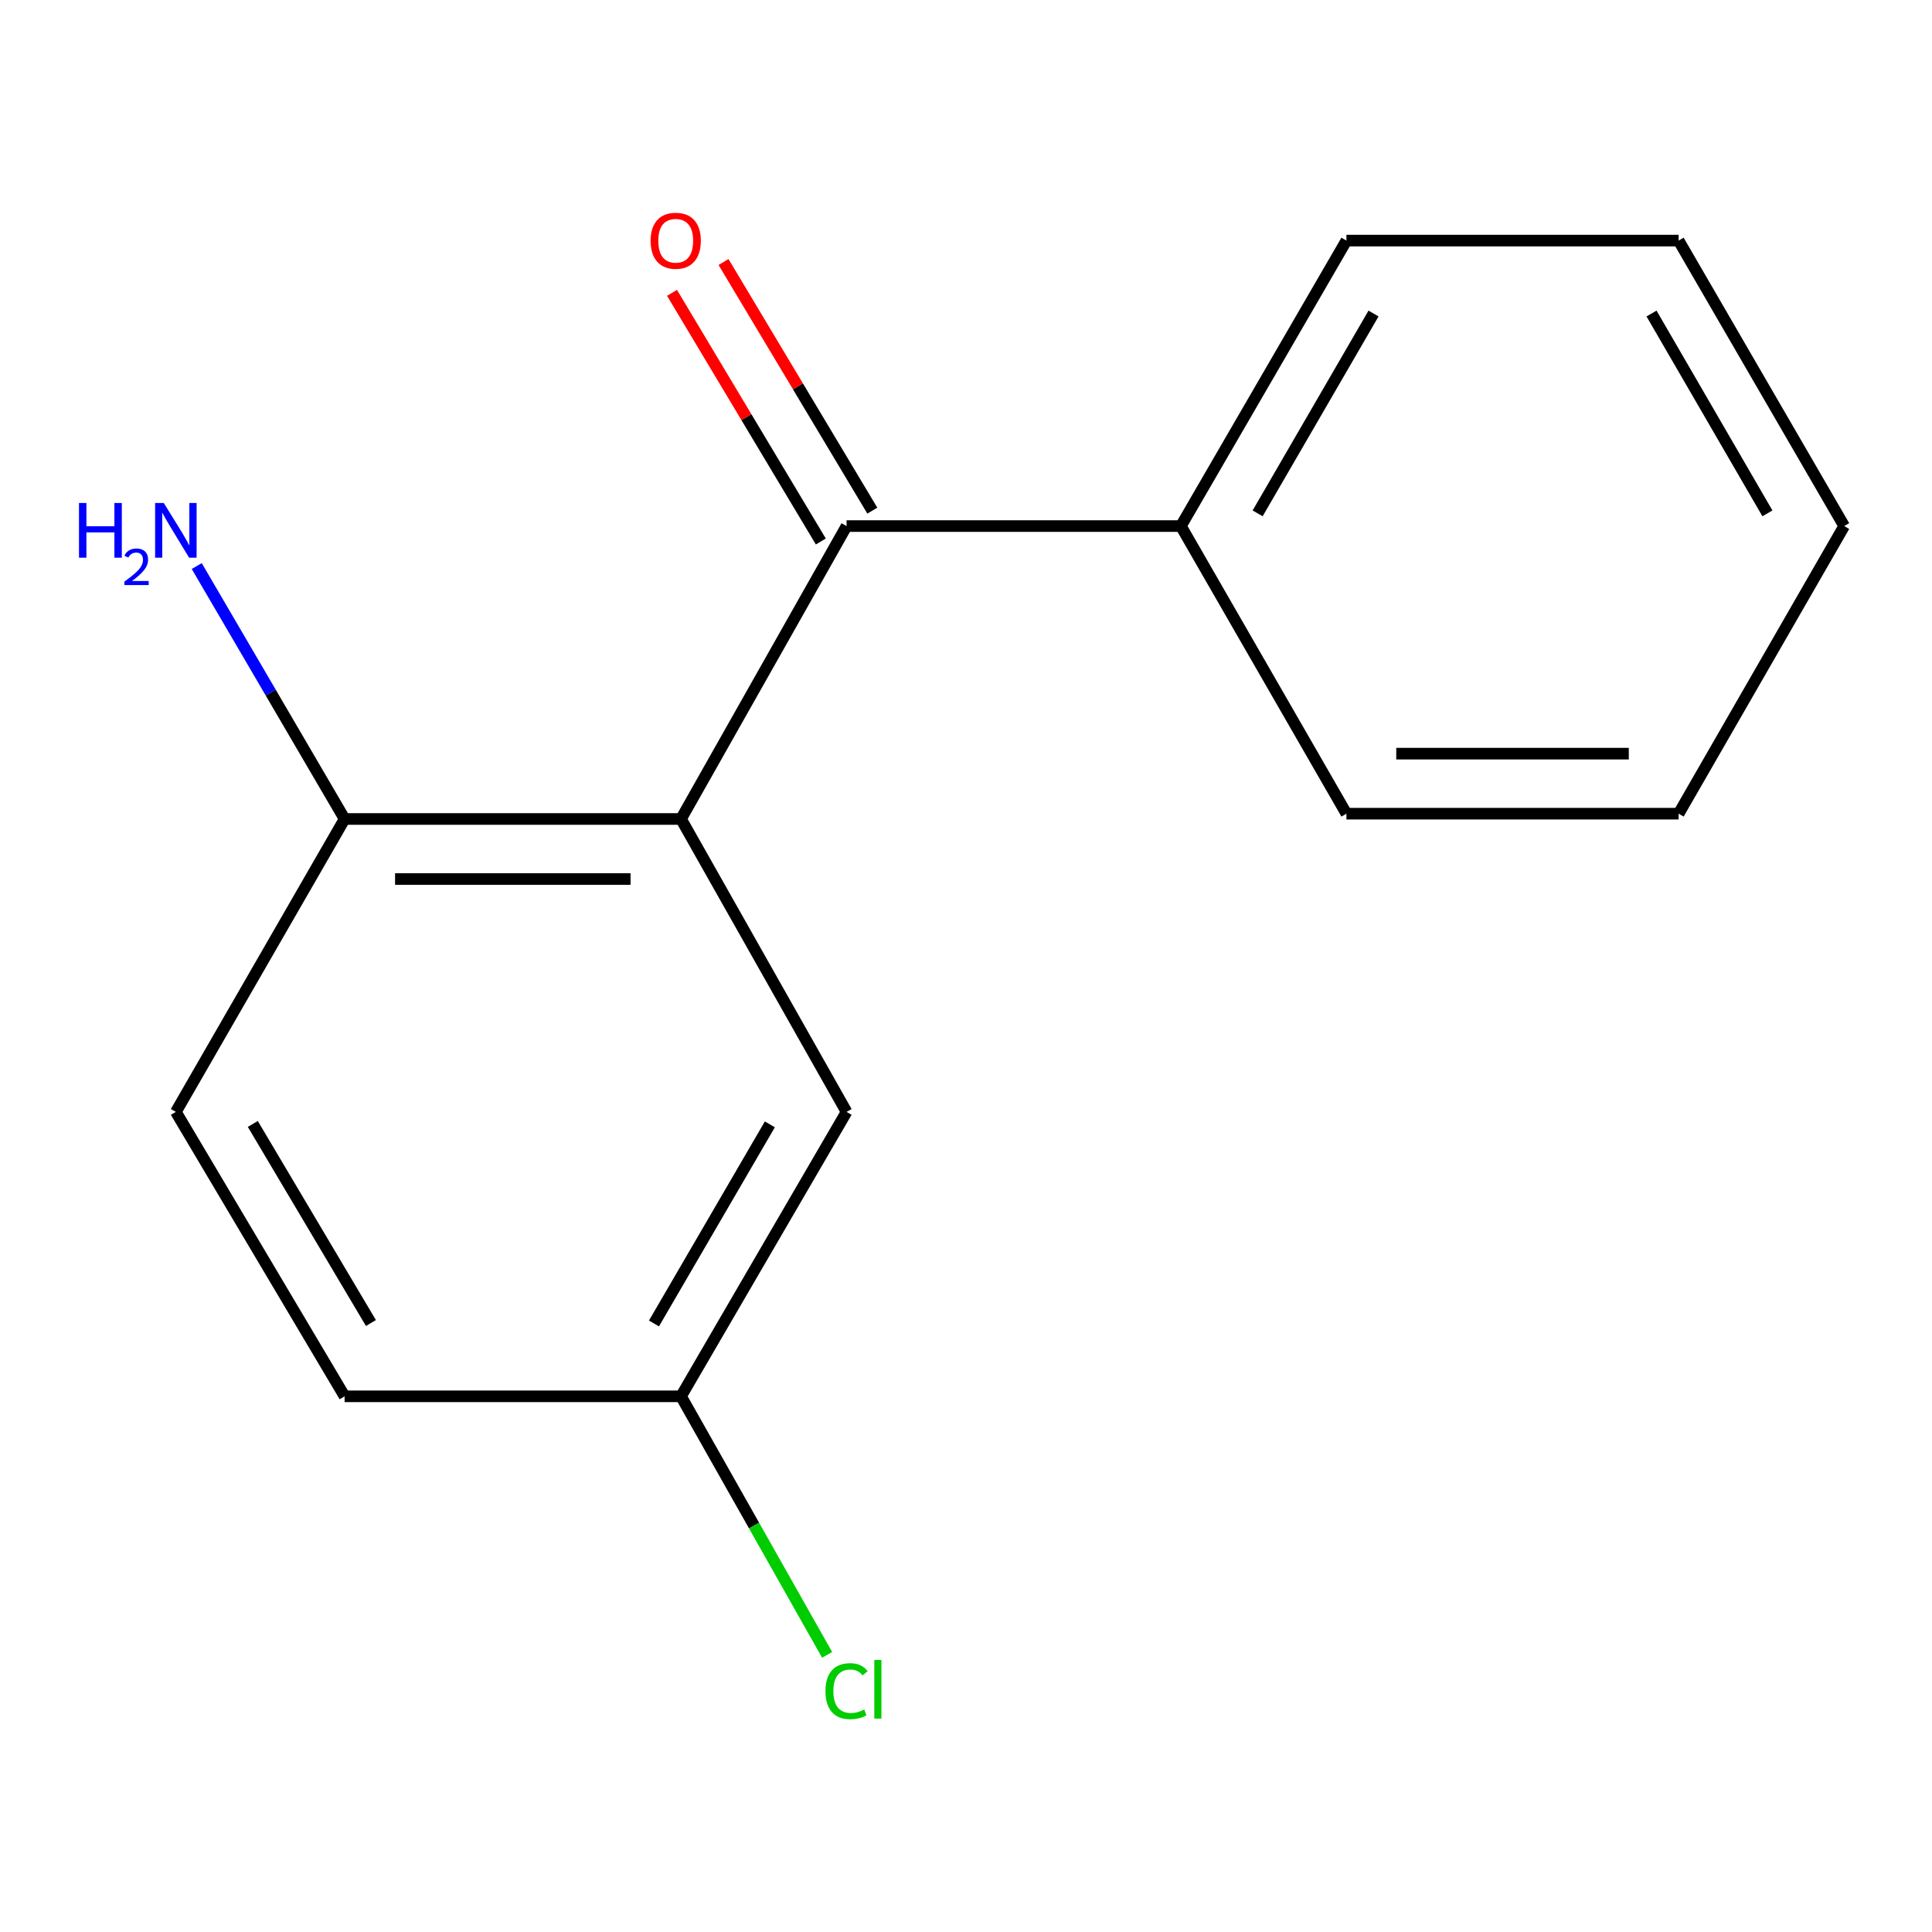 <?xml version='1.0' encoding='iso-8859-1'?>
<svg version='1.1' baseProfile='full'
              xmlns='http://www.w3.org/2000/svg'
                      xmlns:rdkit='http://www.rdkit.org/xml'
                      xmlns:xlink='http://www.w3.org/1999/xlink'
                  xml:space='preserve'
width='1000px' height='1000px' viewBox='0 0 1000 1000'>
<!-- END OF HEADER -->
<rect style='opacity:1.0;fill:#FFFFFF;stroke:none' width='1000' height='1000' x='0' y='0'> </rect>
<path class='bond-0' d='M 352.494,423.906 L 438.183,272.293' style='fill:none;fill-rule:evenodd;stroke:#000000;stroke-width:6px;stroke-linecap:butt;stroke-linejoin:miter;stroke-opacity:1' />
<path class='bond-1' d='M 352.494,423.906 L 178.371,423.906' style='fill:none;fill-rule:evenodd;stroke:#000000;stroke-width:6px;stroke-linecap:butt;stroke-linejoin:miter;stroke-opacity:1' />
<path class='bond-1' d='M 326.375,454.978 L 204.489,454.978' style='fill:none;fill-rule:evenodd;stroke:#000000;stroke-width:6px;stroke-linecap:butt;stroke-linejoin:miter;stroke-opacity:1' />
<path class='bond-2' d='M 352.494,423.906 L 438.183,575.52' style='fill:none;fill-rule:evenodd;stroke:#000000;stroke-width:6px;stroke-linecap:butt;stroke-linejoin:miter;stroke-opacity:1' />
<path class='bond-3' d='M 451.514,264.315 L 413.002,199.965' style='fill:none;fill-rule:evenodd;stroke:#000000;stroke-width:6px;stroke-linecap:butt;stroke-linejoin:miter;stroke-opacity:1' />
<path class='bond-3' d='M 413.002,199.965 L 374.49,135.616' style='fill:none;fill-rule:evenodd;stroke:#FF0000;stroke-width:6px;stroke-linecap:butt;stroke-linejoin:miter;stroke-opacity:1' />
<path class='bond-3' d='M 424.852,280.271 L 386.34,215.922' style='fill:none;fill-rule:evenodd;stroke:#000000;stroke-width:6px;stroke-linecap:butt;stroke-linejoin:miter;stroke-opacity:1' />
<path class='bond-3' d='M 386.34,215.922 L 347.829,151.573' style='fill:none;fill-rule:evenodd;stroke:#FF0000;stroke-width:6px;stroke-linecap:butt;stroke-linejoin:miter;stroke-opacity:1' />
<path class='bond-4' d='M 438.183,272.293 L 611.219,272.293' style='fill:none;fill-rule:evenodd;stroke:#000000;stroke-width:6px;stroke-linecap:butt;stroke-linejoin:miter;stroke-opacity:1' />
<path class='bond-5' d='M 178.371,423.906 L 91.024,575.52' style='fill:none;fill-rule:evenodd;stroke:#000000;stroke-width:6px;stroke-linecap:butt;stroke-linejoin:miter;stroke-opacity:1' />
<path class='bond-7' d='M 178.371,423.906 L 140.102,358.448' style='fill:none;fill-rule:evenodd;stroke:#000000;stroke-width:6px;stroke-linecap:butt;stroke-linejoin:miter;stroke-opacity:1' />
<path class='bond-7' d='M 140.102,358.448 L 101.832,292.989' style='fill:none;fill-rule:evenodd;stroke:#0000FF;stroke-width:6px;stroke-linecap:butt;stroke-linejoin:miter;stroke-opacity:1' />
<path class='bond-6' d='M 438.183,575.52 L 352.494,722.731' style='fill:none;fill-rule:evenodd;stroke:#000000;stroke-width:6px;stroke-linecap:butt;stroke-linejoin:miter;stroke-opacity:1' />
<path class='bond-6' d='M 398.476,581.97 L 338.494,685.018' style='fill:none;fill-rule:evenodd;stroke:#000000;stroke-width:6px;stroke-linecap:butt;stroke-linejoin:miter;stroke-opacity:1' />
<path class='bond-10' d='M 611.219,272.293 L 696.908,124.529' style='fill:none;fill-rule:evenodd;stroke:#000000;stroke-width:6px;stroke-linecap:butt;stroke-linejoin:miter;stroke-opacity:1' />
<path class='bond-10' d='M 650.951,265.716 L 710.934,162.281' style='fill:none;fill-rule:evenodd;stroke:#000000;stroke-width:6px;stroke-linecap:butt;stroke-linejoin:miter;stroke-opacity:1' />
<path class='bond-11' d='M 611.219,272.293 L 696.908,421.162' style='fill:none;fill-rule:evenodd;stroke:#000000;stroke-width:6px;stroke-linecap:butt;stroke-linejoin:miter;stroke-opacity:1' />
<path class='bond-15' d='M 91.024,575.52 L 178.371,722.731' style='fill:none;fill-rule:evenodd;stroke:#000000;stroke-width:6px;stroke-linecap:butt;stroke-linejoin:miter;stroke-opacity:1' />
<path class='bond-15' d='M 130.848,581.746 L 191.991,684.794' style='fill:none;fill-rule:evenodd;stroke:#000000;stroke-width:6px;stroke-linecap:butt;stroke-linejoin:miter;stroke-opacity:1' />
<path class='bond-8' d='M 352.494,722.731 L 178.371,722.731' style='fill:none;fill-rule:evenodd;stroke:#000000;stroke-width:6px;stroke-linecap:butt;stroke-linejoin:miter;stroke-opacity:1' />
<path class='bond-9' d='M 352.494,722.731 L 390.305,789.639' style='fill:none;fill-rule:evenodd;stroke:#000000;stroke-width:6px;stroke-linecap:butt;stroke-linejoin:miter;stroke-opacity:1' />
<path class='bond-9' d='M 390.305,789.639 L 428.116,856.548' style='fill:none;fill-rule:evenodd;stroke:#00CC00;stroke-width:6px;stroke-linecap:butt;stroke-linejoin:miter;stroke-opacity:1' />
<path class='bond-12' d='M 696.908,124.529 L 868.856,124.529' style='fill:none;fill-rule:evenodd;stroke:#000000;stroke-width:6px;stroke-linecap:butt;stroke-linejoin:miter;stroke-opacity:1' />
<path class='bond-13' d='M 696.908,421.162 L 868.856,421.162' style='fill:none;fill-rule:evenodd;stroke:#000000;stroke-width:6px;stroke-linecap:butt;stroke-linejoin:miter;stroke-opacity:1' />
<path class='bond-13' d='M 722.7,390.09 L 843.064,390.09' style='fill:none;fill-rule:evenodd;stroke:#000000;stroke-width:6px;stroke-linecap:butt;stroke-linejoin:miter;stroke-opacity:1' />
<path class='bond-16' d='M 868.856,124.529 L 954.545,272.293' style='fill:none;fill-rule:evenodd;stroke:#000000;stroke-width:6px;stroke-linecap:butt;stroke-linejoin:miter;stroke-opacity:1' />
<path class='bond-16' d='M 854.83,162.281 L 914.813,265.716' style='fill:none;fill-rule:evenodd;stroke:#000000;stroke-width:6px;stroke-linecap:butt;stroke-linejoin:miter;stroke-opacity:1' />
<path class='bond-14' d='M 868.856,421.162 L 954.545,272.293' style='fill:none;fill-rule:evenodd;stroke:#000000;stroke-width:6px;stroke-linecap:butt;stroke-linejoin:miter;stroke-opacity:1' />
<path  class='atom-4' d='M 336.749 124.609
Q 336.749 117.809, 340.109 114.009
Q 343.469 110.209, 349.749 110.209
Q 356.029 110.209, 359.389 114.009
Q 362.749 117.809, 362.749 124.609
Q 362.749 131.489, 359.349 135.409
Q 355.949 139.289, 349.749 139.289
Q 343.509 139.289, 340.109 135.409
Q 336.749 131.529, 336.749 124.609
M 349.749 136.089
Q 354.069 136.089, 356.389 133.209
Q 358.749 130.289, 358.749 124.609
Q 358.749 119.049, 356.389 116.249
Q 354.069 113.409, 349.749 113.409
Q 345.429 113.409, 343.069 116.209
Q 340.749 119.009, 340.749 124.609
Q 340.749 130.329, 343.069 133.209
Q 345.429 136.089, 349.749 136.089
' fill='#FF0000'/>
<path  class='atom-8' d='M 40.892 260.343
L 44.732 260.343
L 44.732 272.383
L 59.212 272.383
L 59.212 260.343
L 63.052 260.343
L 63.052 288.663
L 59.212 288.663
L 59.212 275.583
L 44.732 275.583
L 44.732 288.663
L 40.892 288.663
L 40.892 260.343
' fill='#0000FF'/>
<path  class='atom-8' d='M 64.424 287.669
Q 65.111 285.9, 66.748 284.923
Q 68.384 283.92, 70.655 283.92
Q 73.48 283.92, 75.064 285.451
Q 76.648 286.983, 76.648 289.702
Q 76.648 292.474, 74.588 295.061
Q 72.556 297.648, 68.332 300.711
L 76.964 300.711
L 76.964 302.823
L 64.372 302.823
L 64.372 301.054
Q 67.856 298.572, 69.916 296.724
Q 72.001 294.876, 73.004 293.213
Q 74.008 291.55, 74.008 289.834
Q 74.008 288.039, 73.11 287.035
Q 72.212 286.032, 70.655 286.032
Q 69.15 286.032, 68.147 286.639
Q 67.144 287.247, 66.431 288.593
L 64.424 287.669
' fill='#0000FF'/>
<path  class='atom-8' d='M 84.764 260.343
L 94.044 275.343
Q 94.964 276.823, 96.444 279.503
Q 97.924 282.183, 98.004 282.343
L 98.004 260.343
L 101.764 260.343
L 101.764 288.663
L 97.884 288.663
L 87.924 272.263
Q 86.764 270.343, 85.524 268.143
Q 84.324 265.943, 83.964 265.263
L 83.964 288.663
L 80.284 288.663
L 80.284 260.343
L 84.764 260.343
' fill='#0000FF'/>
<path  class='atom-10' d='M 427.263 875.342
Q 427.263 868.302, 430.543 864.622
Q 433.863 860.902, 440.143 860.902
Q 445.983 860.902, 449.103 865.022
L 446.463 867.182
Q 444.183 864.182, 440.143 864.182
Q 435.863 864.182, 433.583 867.062
Q 431.343 869.902, 431.343 875.342
Q 431.343 880.942, 433.663 883.822
Q 436.023 886.702, 440.583 886.702
Q 443.703 886.702, 447.343 884.822
L 448.463 887.822
Q 446.983 888.782, 444.743 889.342
Q 442.503 889.902, 440.023 889.902
Q 433.863 889.902, 430.543 886.142
Q 427.263 882.382, 427.263 875.342
' fill='#00CC00'/>
<path  class='atom-10' d='M 452.543 859.182
L 456.223 859.182
L 456.223 889.542
L 452.543 889.542
L 452.543 859.182
' fill='#00CC00'/>
</svg>
